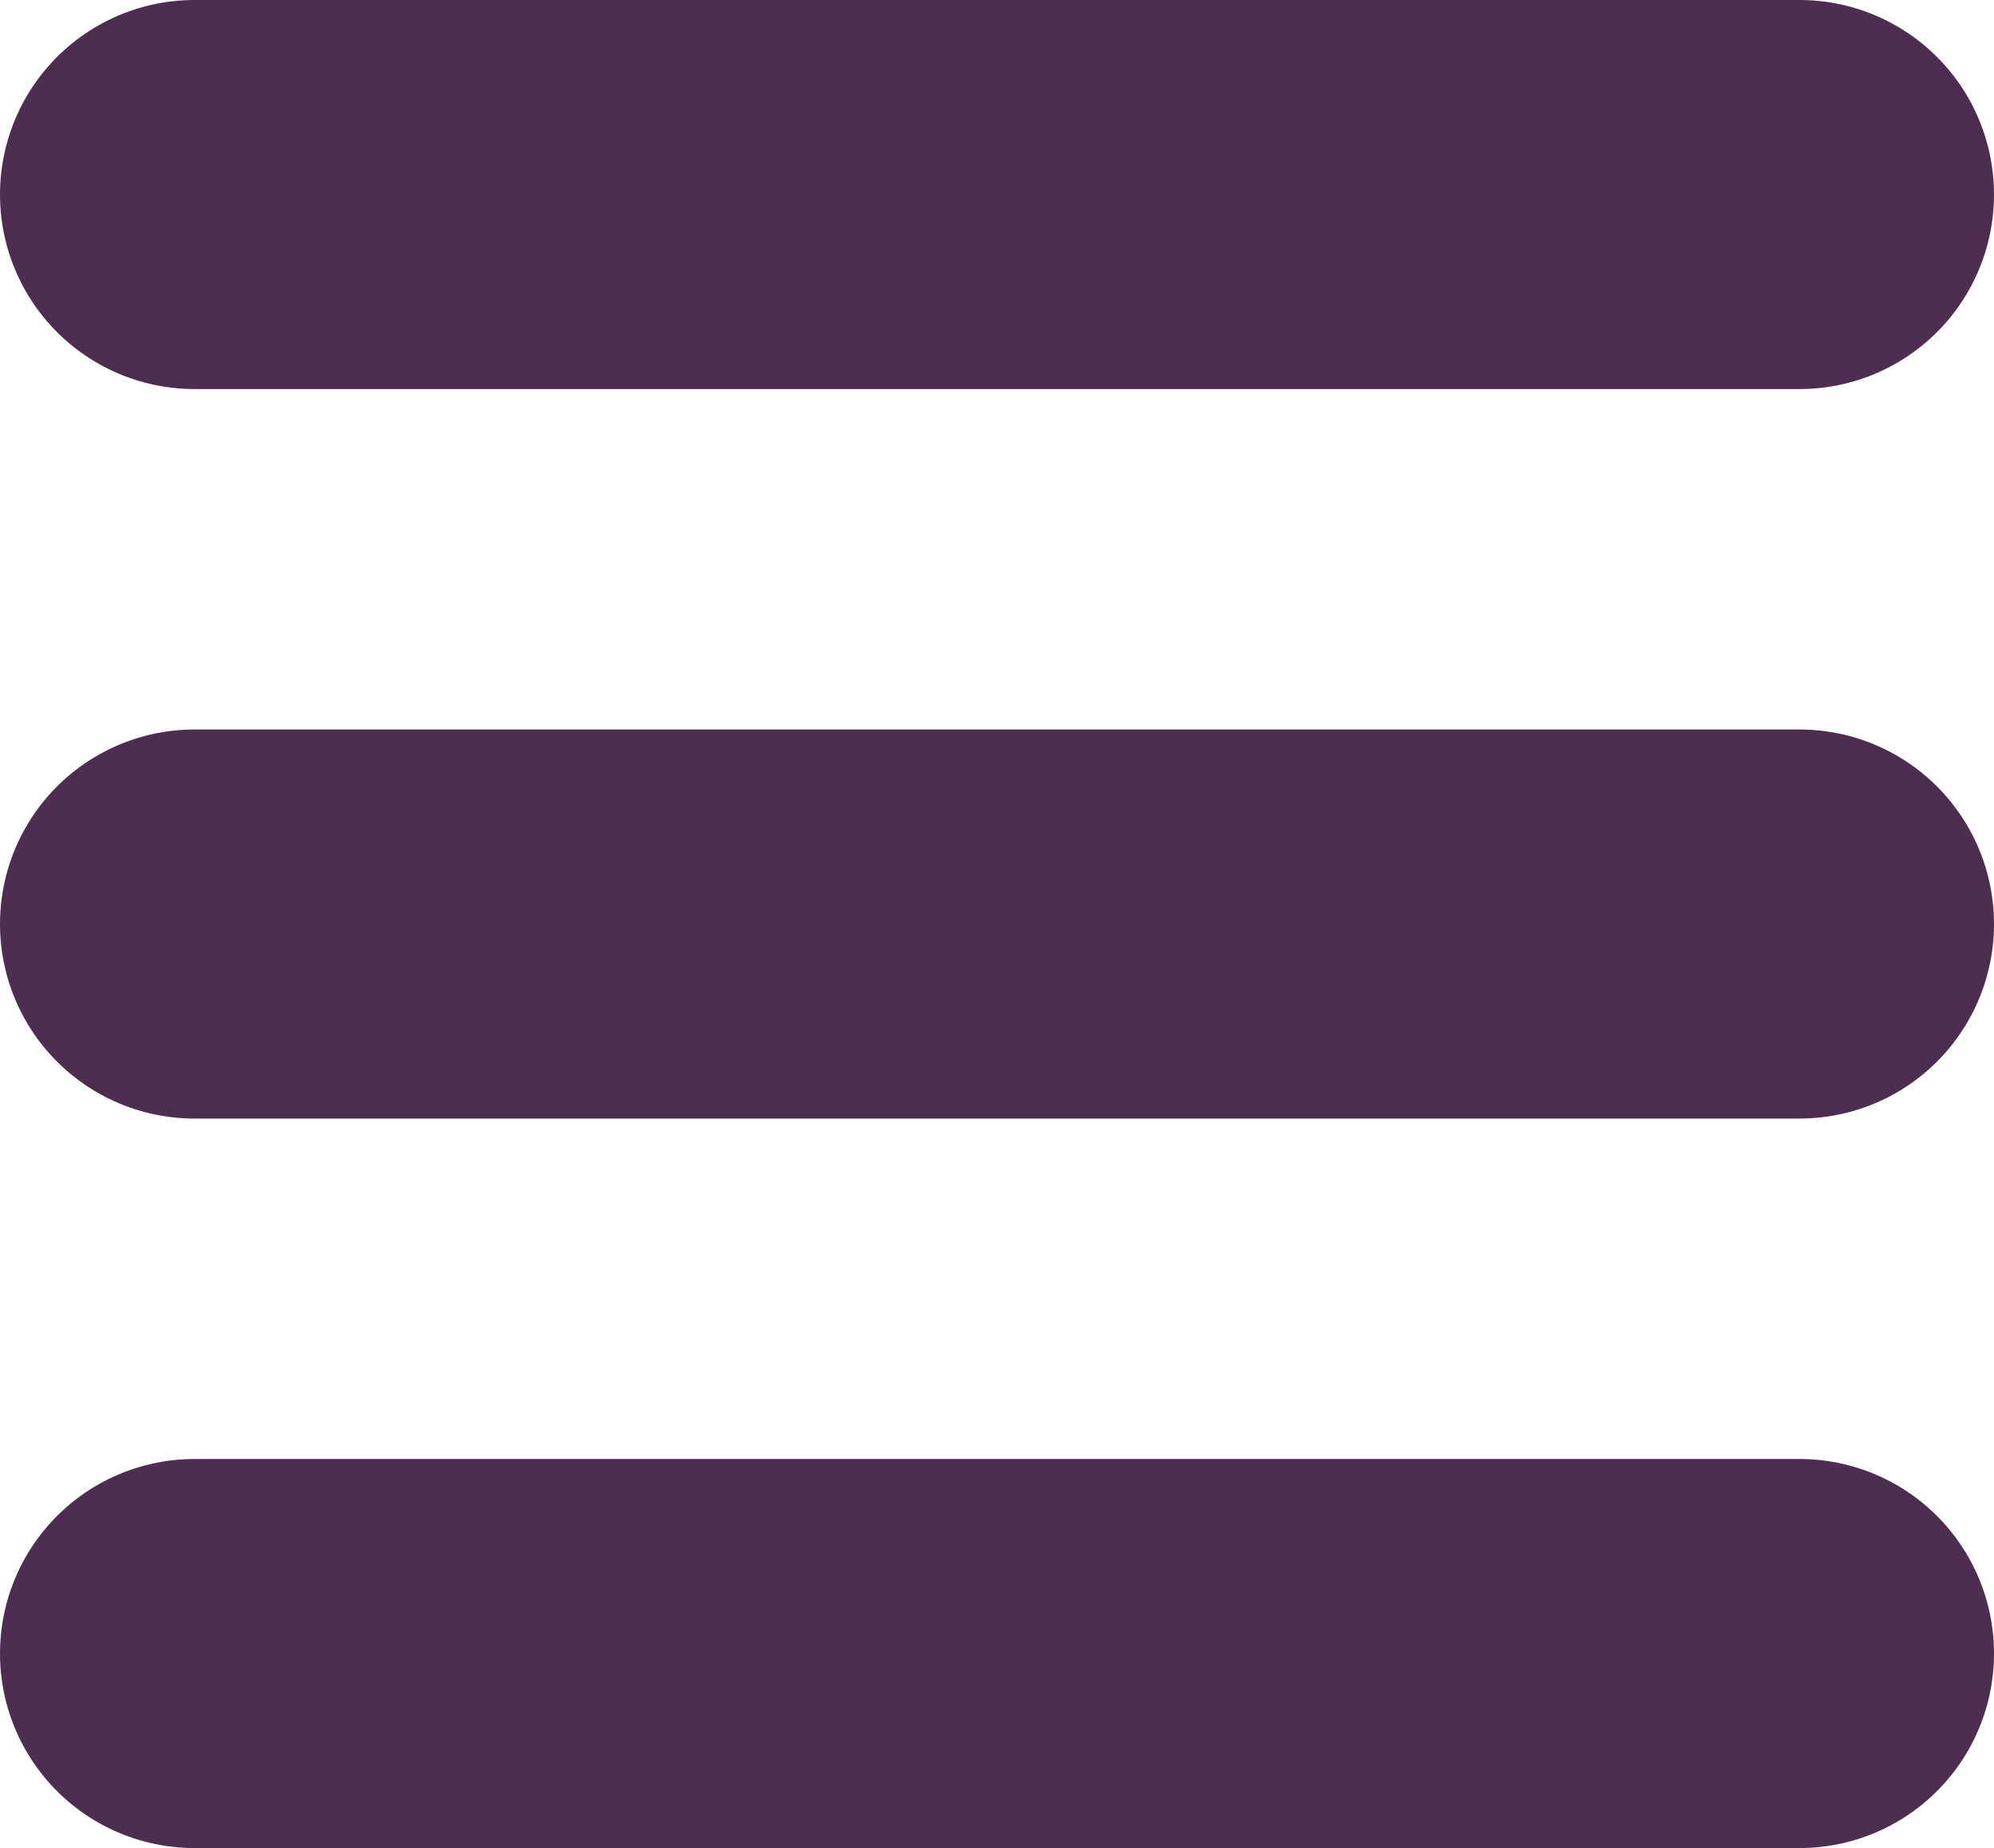 <svg xmlns="http://www.w3.org/2000/svg" width="41" height="38" viewBox="0 0 41 38">
  <g id="Component_16_2" data-name="Component 16 – 2" transform="translate(4 4)">
    <g id="Group_1" data-name="Group 1" opacity="0.9">
      <line id="Line_1" data-name="Line 1" x2="33" fill="none" stroke="#3a173e" stroke-linecap="round" stroke-width="8"/>
      <line id="Line_2" data-name="Line 2" x2="33" transform="translate(0 15)" fill="none" stroke="#3a173e" stroke-linecap="round" stroke-width="8"/>
      <line id="Line_3" data-name="Line 3" x2="33" transform="translate(0 30)" fill="none" stroke="#3a173e" stroke-linecap="round" stroke-width="8"/>
    </g>
  </g>
</svg>
